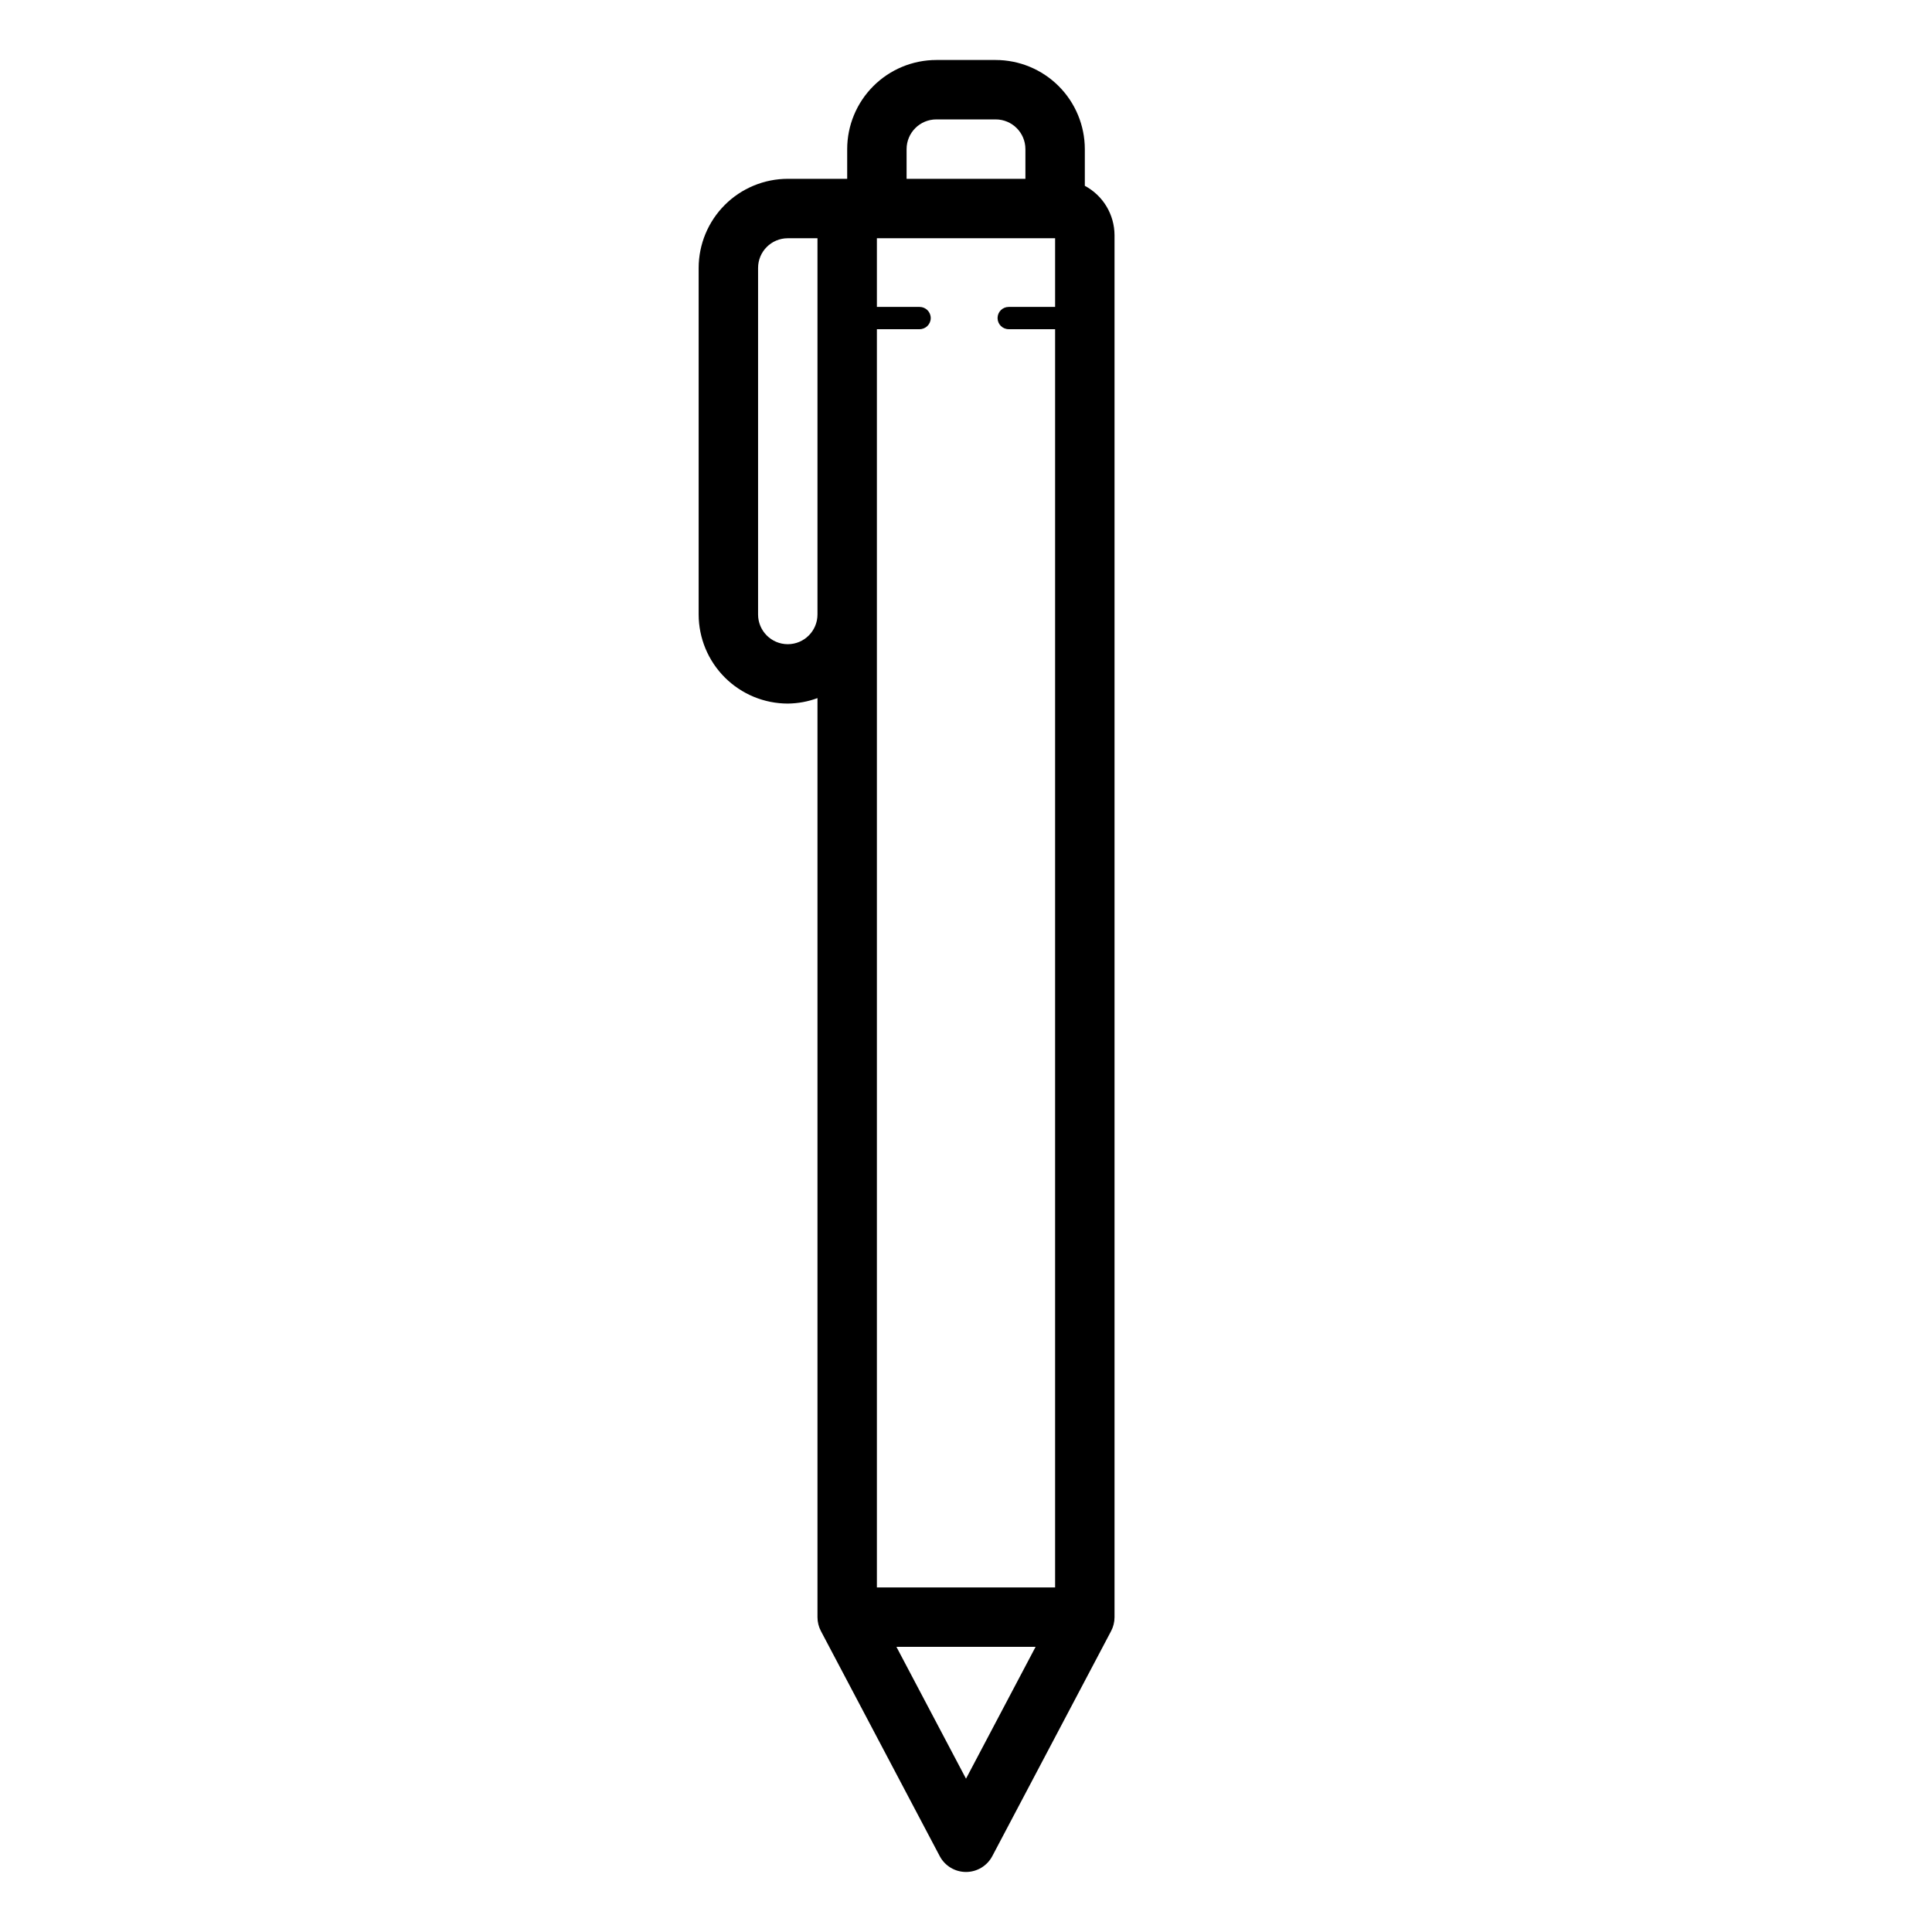 <?xml version="1.0" encoding="UTF-8"?>
<!-- Uploaded to: SVG Repo, www.svgrepo.com, Generator: SVG Repo Mixer Tools -->
<svg fill="#000000" width="800px" height="800px" version="1.1" viewBox="144 144 512 512" xmlns="http://www.w3.org/2000/svg">
 <path d="m431.49 193.24v-9.723c-0.008-6.262-2.5-12.266-6.926-16.691-4.43-4.43-10.43-6.918-16.691-6.926h-15.746c-6.262 0.008-12.262 2.496-16.691 6.926-4.426 4.426-6.918 10.43-6.922 16.691v7.871h-15.746c-6.262 0.008-12.262 2.496-16.691 6.922-4.426 4.43-6.918 10.434-6.926 16.695v91.832c0.008 6.262 2.5 12.266 6.926 16.691 4.43 4.43 10.43 6.918 16.691 6.926 2.688-0.027 5.352-0.516 7.871-1.449v243.57-0.004c0.004 1.281 0.312 2.543 0.91 3.676l31.488 59.648c1.363 2.582 4.043 4.195 6.965 4.195 2.918 0 5.598-1.613 6.965-4.195l31.488-59.648c0.594-1.133 0.906-2.394 0.906-3.676v-366.26c-0.012-2.688-0.75-5.32-2.133-7.621-1.387-2.301-3.371-4.184-5.738-5.449zm-55.105 371.44v-333.44h11.316c1.629 0 2.953-1.32 2.953-2.953 0-1.629-1.324-2.949-2.953-2.949h-11.316v-18.207h47.23v18.207h-12.297c-1.633 0-2.953 1.32-2.953 2.949 0 1.633 1.32 2.953 2.953 2.953h12.297v333.44zm7.871-381.16c0.004-4.348 3.527-7.871 7.871-7.875h15.746c4.348 0.004 7.867 3.527 7.871 7.875v7.871h-31.488zm-31.488 131.2c-4.344-0.004-7.867-3.527-7.871-7.875v-91.832c0.004-4.348 3.527-7.871 7.871-7.875h7.871v99.707c0 4.348-3.523 7.871-7.871 7.875zm47.234 300.65-18.441-34.941h36.883z"/>
</svg>